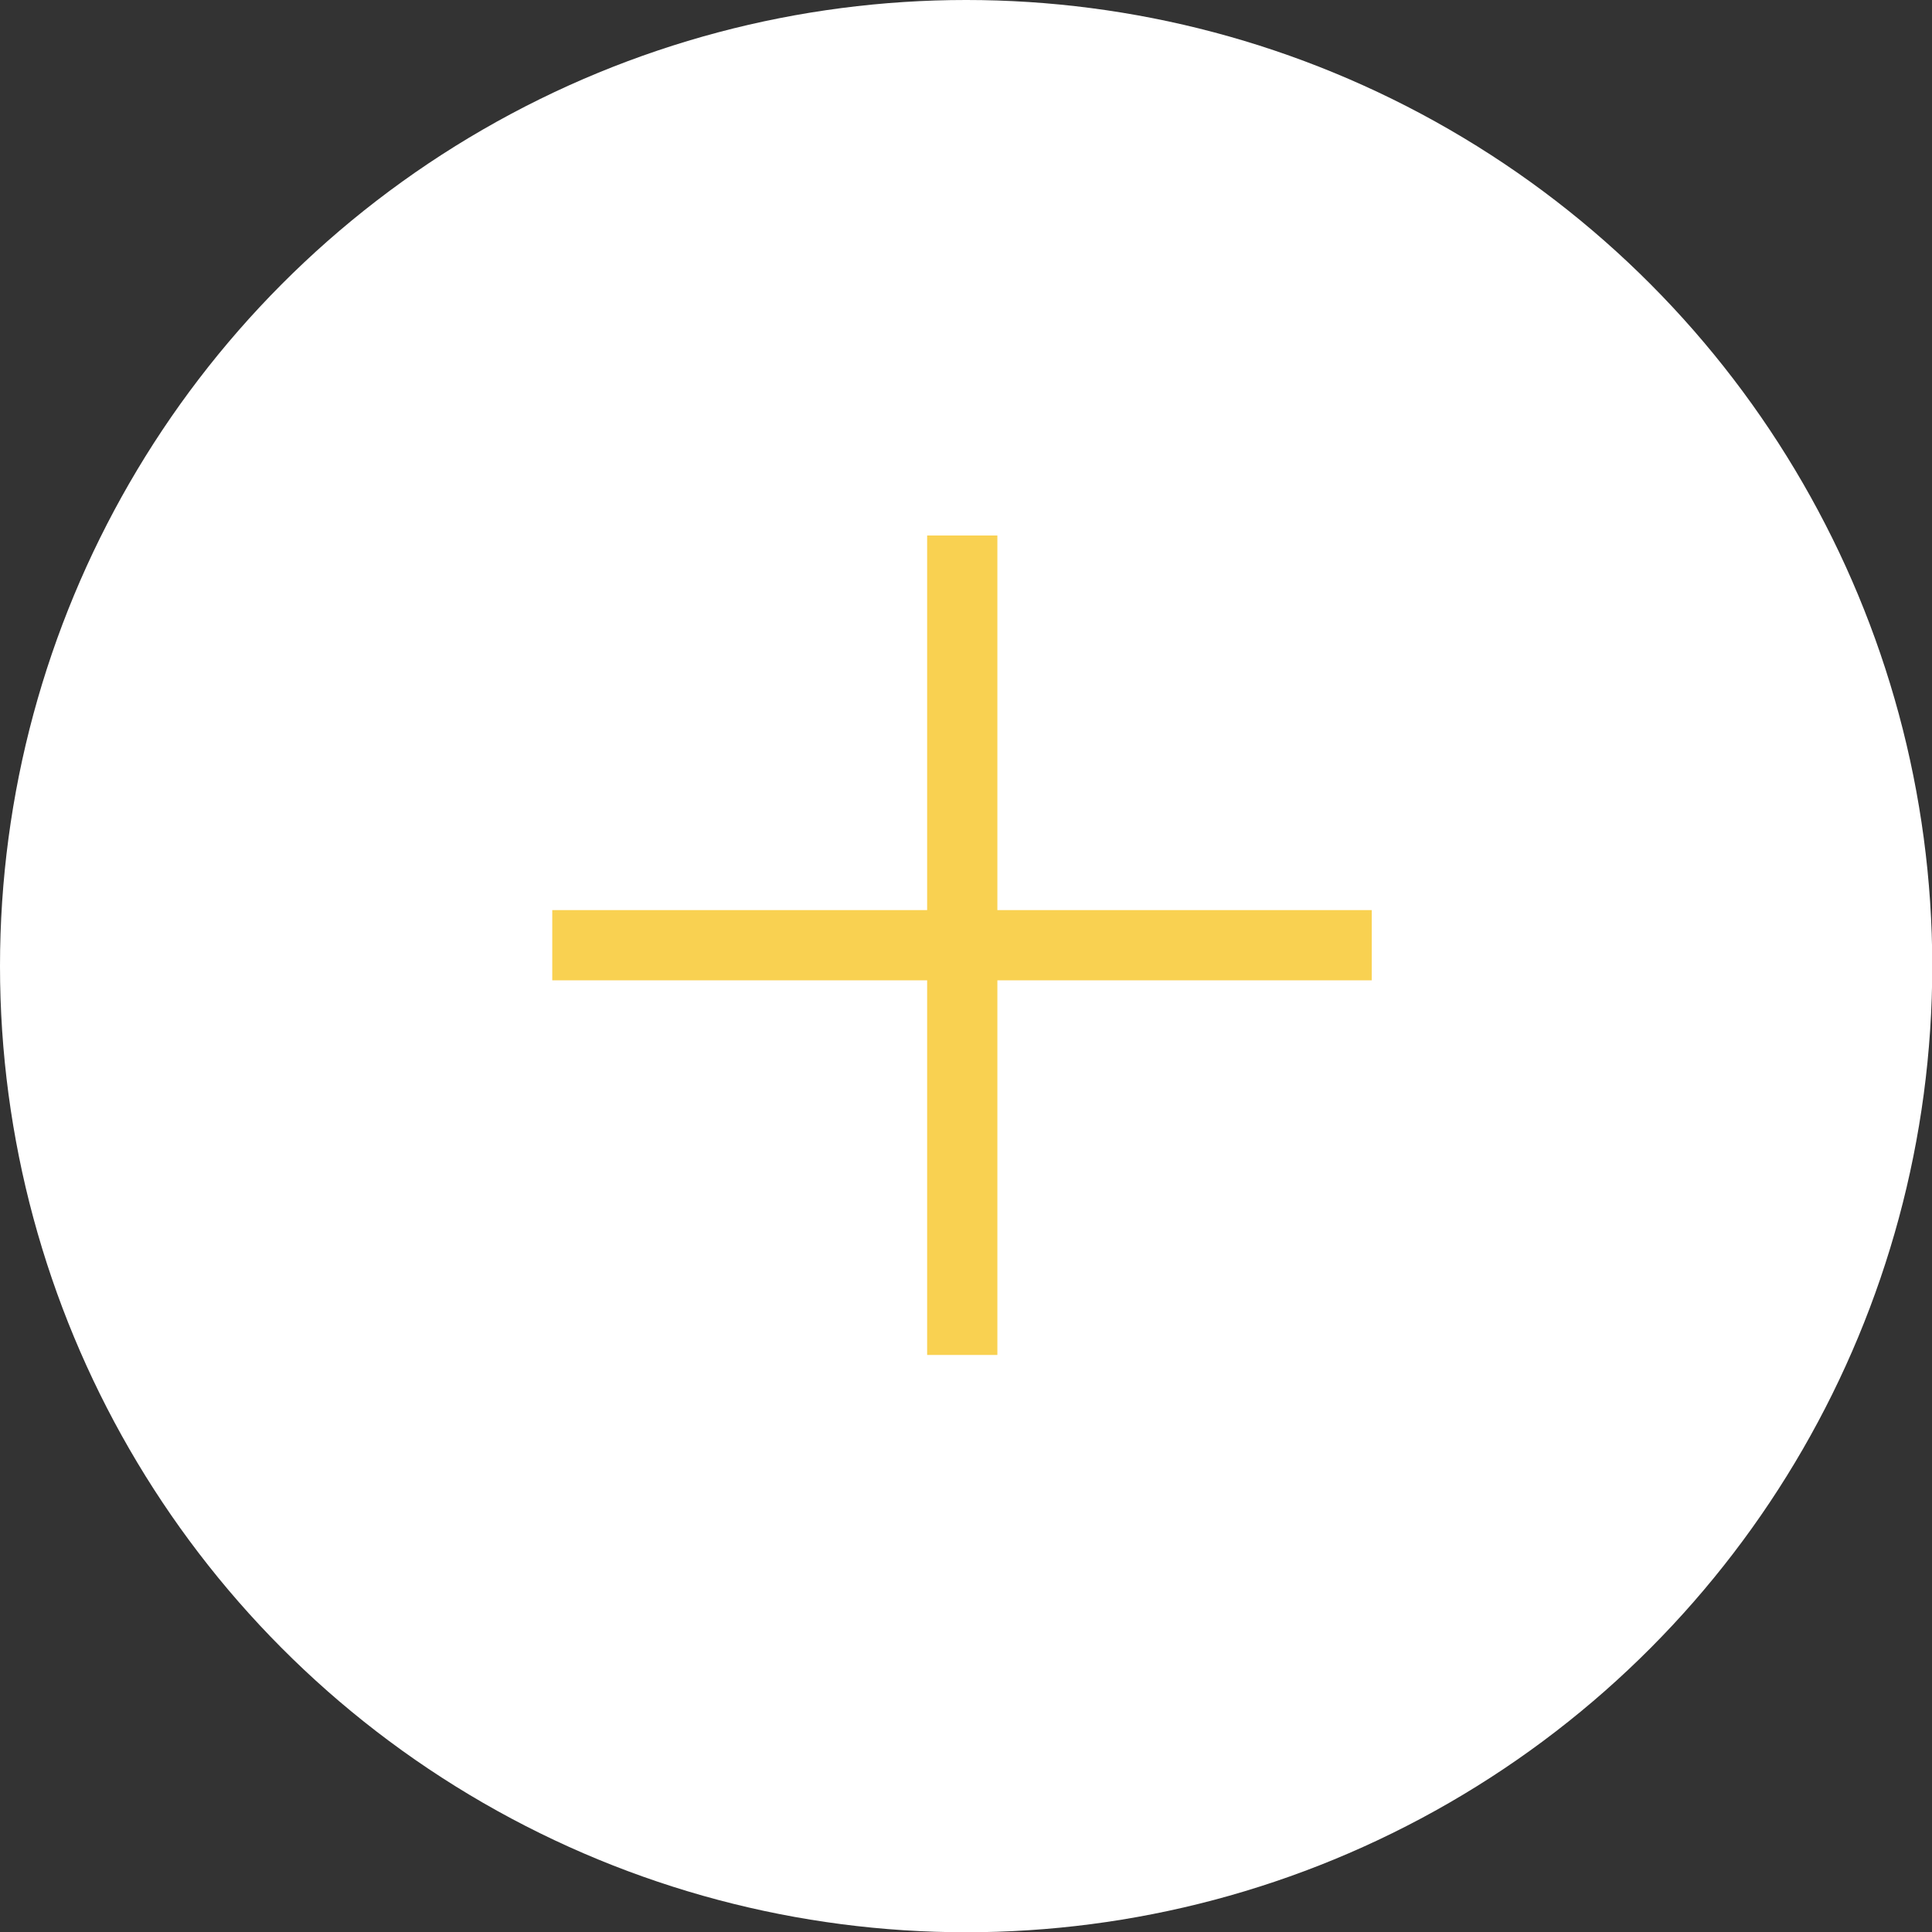 <?xml version="1.0" encoding="UTF-8"?><svg id="_レイヤー_1" xmlns="http://www.w3.org/2000/svg" viewBox="0 0 74.83 74.83"><rect x="0" y="0" width="74.83" height="74.83" fill="#333333" stroke="none"/><defs><style>.cls-1{fill:#f9d151;}.cls-2{fill:#fff;}</style></defs><circle class="cls-2" cx="37.42" cy="37.42" r="37.42"/><g><rect class="cls-1" x="21.39" y="35.25" width="31.74" height="2.72" transform="translate(.66 73.87) rotate(-90)"/><rect class="cls-1" x="21.39" y="35.25" width="31.74" height="2.72"/></g></svg>